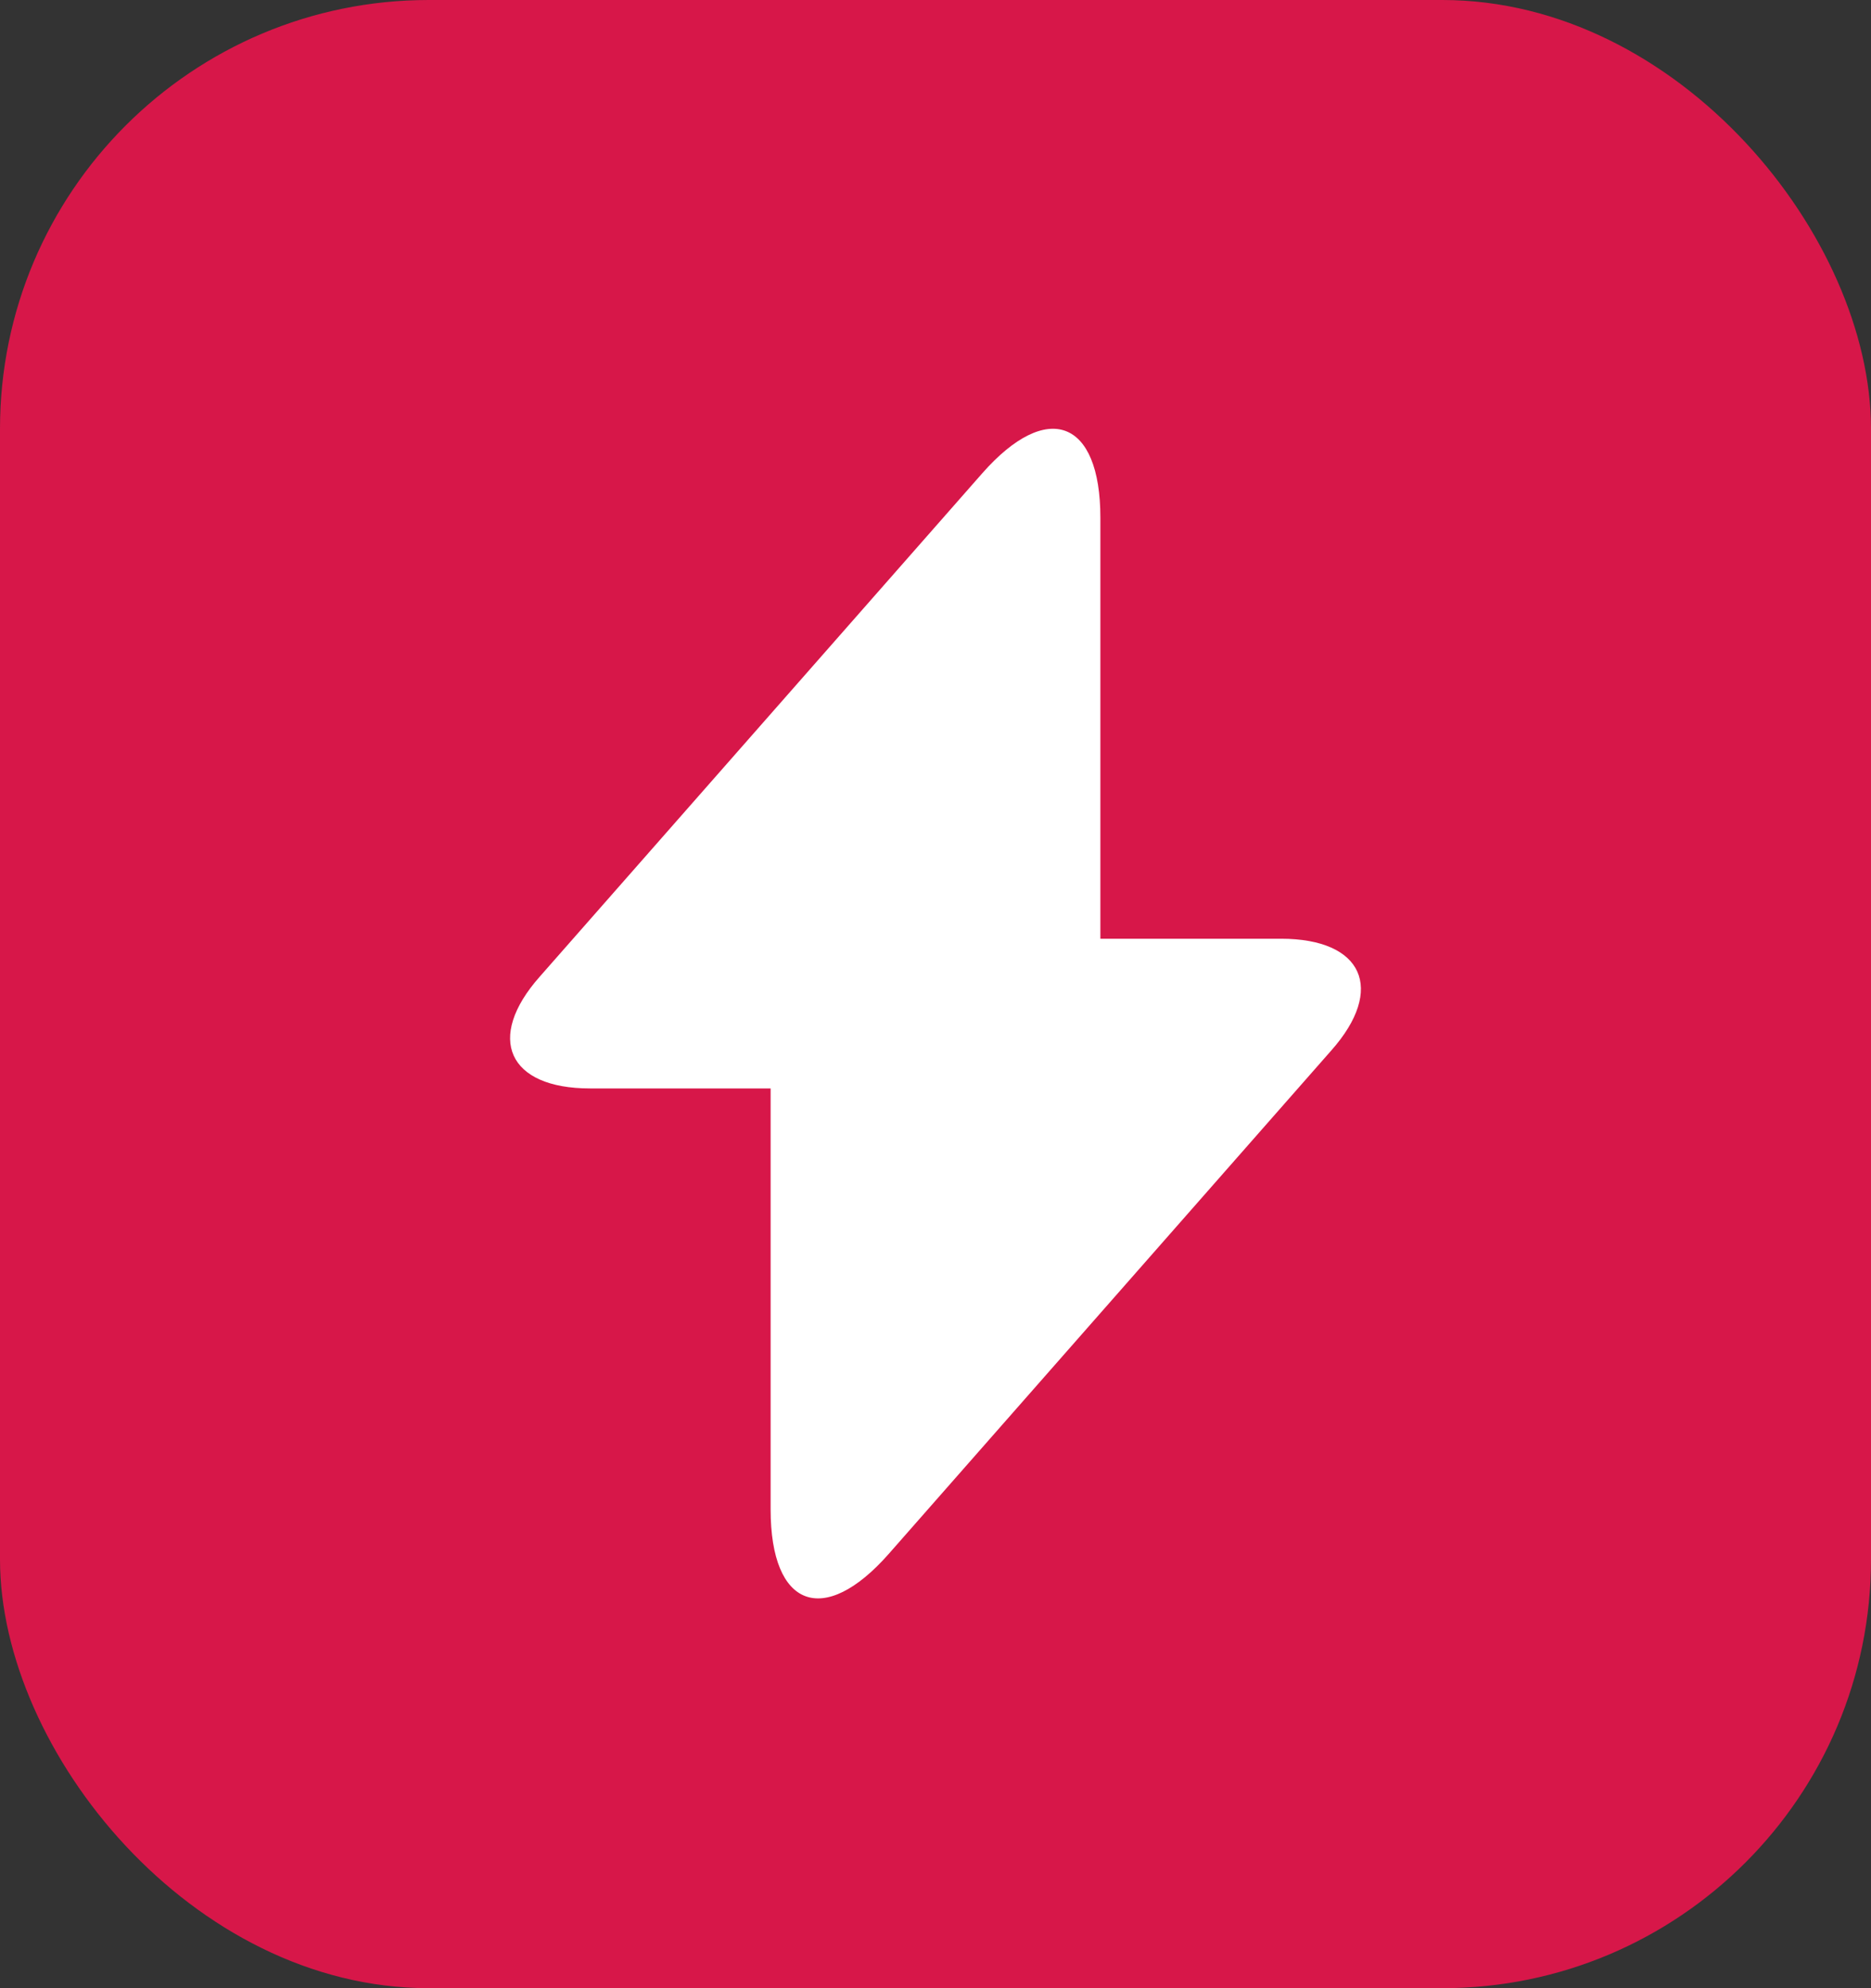 <svg width="48" height="51" viewBox="0 0 48 51" fill="none" xmlns="http://www.w3.org/2000/svg">
<rect x="0" y="0" width="48" height="51" fill="#333333" stroke="none"/>
<rect width="48" height="51" rx="11" fill="#D71749"/>
<path d="M32.865 24.08H28.23V13.28C28.23 10.76 26.865 10.25 25.2 12.14L24 13.505L13.845 25.055C12.45 26.63 13.035 27.92 15.135 27.92H19.77V38.72C19.77 41.24 21.135 41.75 22.8 39.86L24 38.495L34.155 26.945C35.55 25.37 34.965 24.08 32.865 24.08Z" fill="white"/>
</svg>
